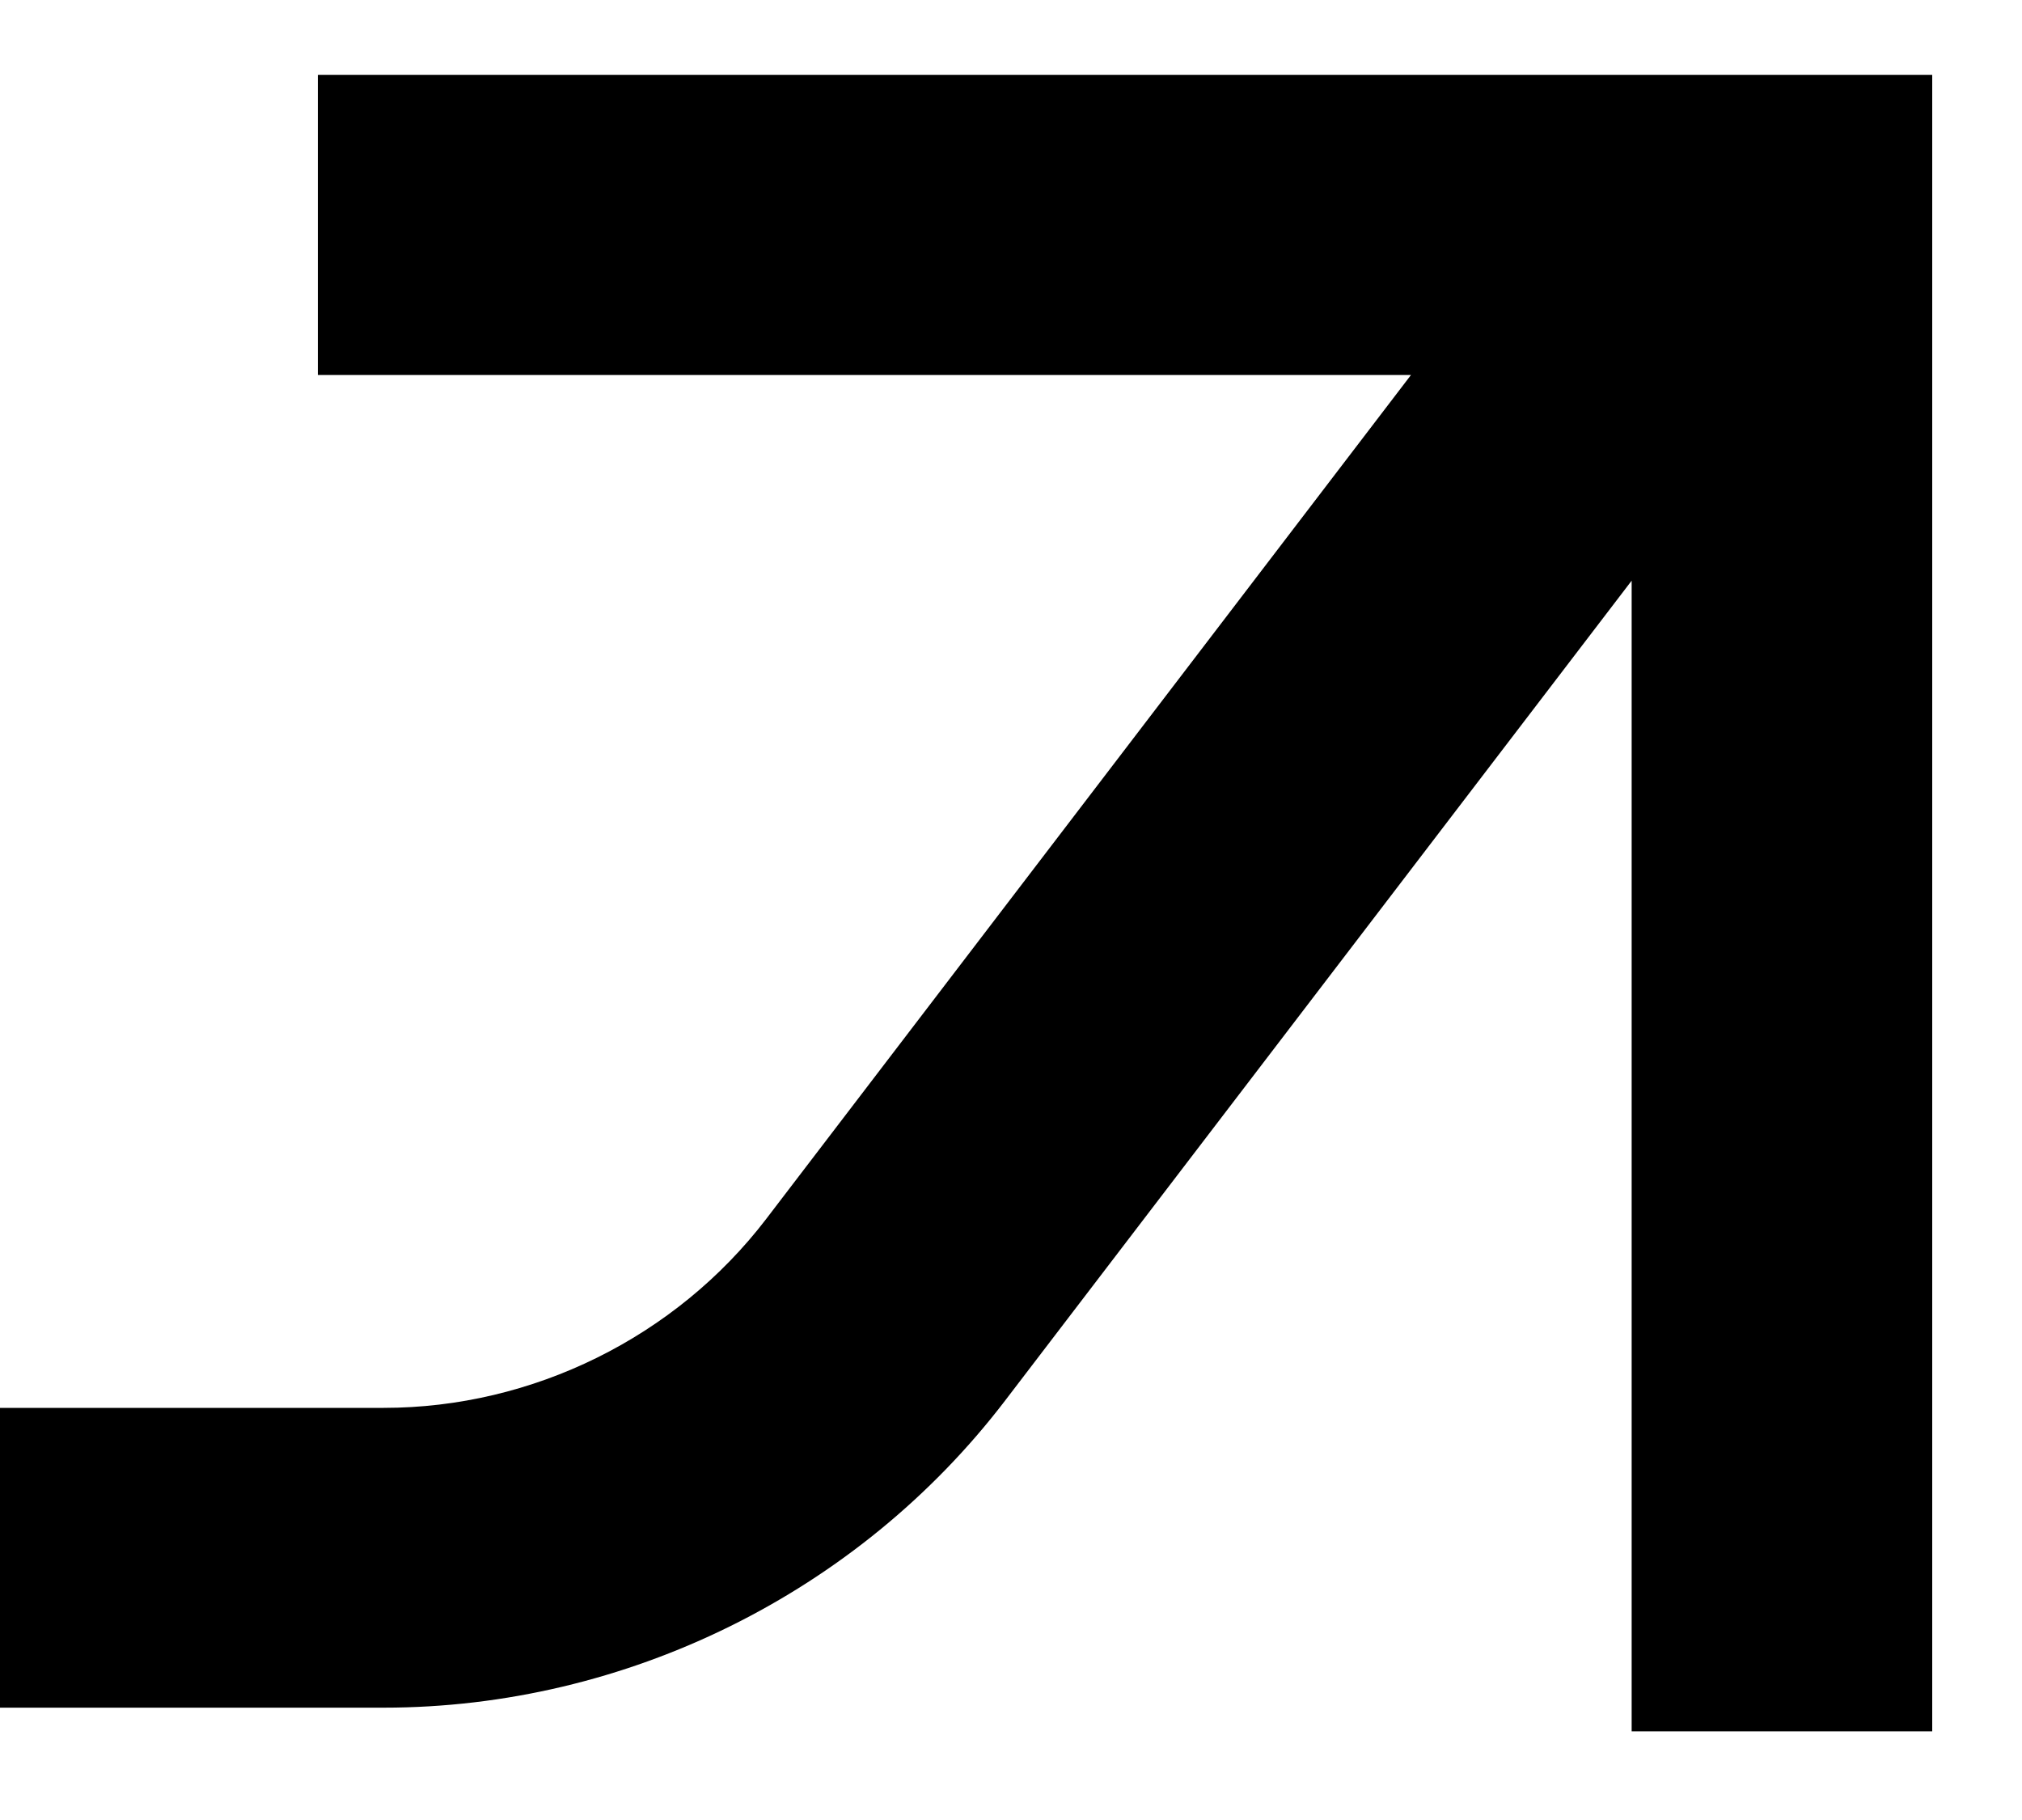 <?xml version="1.0" encoding="utf-8"?>
<svg xmlns="http://www.w3.org/2000/svg" width="20" height="18" viewBox="0 0 20 18" fill="none">
<path d="M3.144 0.744V3.709H13.956L7.579 12.055C6.684 13.225 5.269 13.924 3.795 13.924H0V16.889H3.795C6.191 16.889 8.488 15.754 9.941 13.853L16.139 5.743V17.123H19.112V0.741H3.146L3.144 0.744Z" fill="black"/>
</svg>